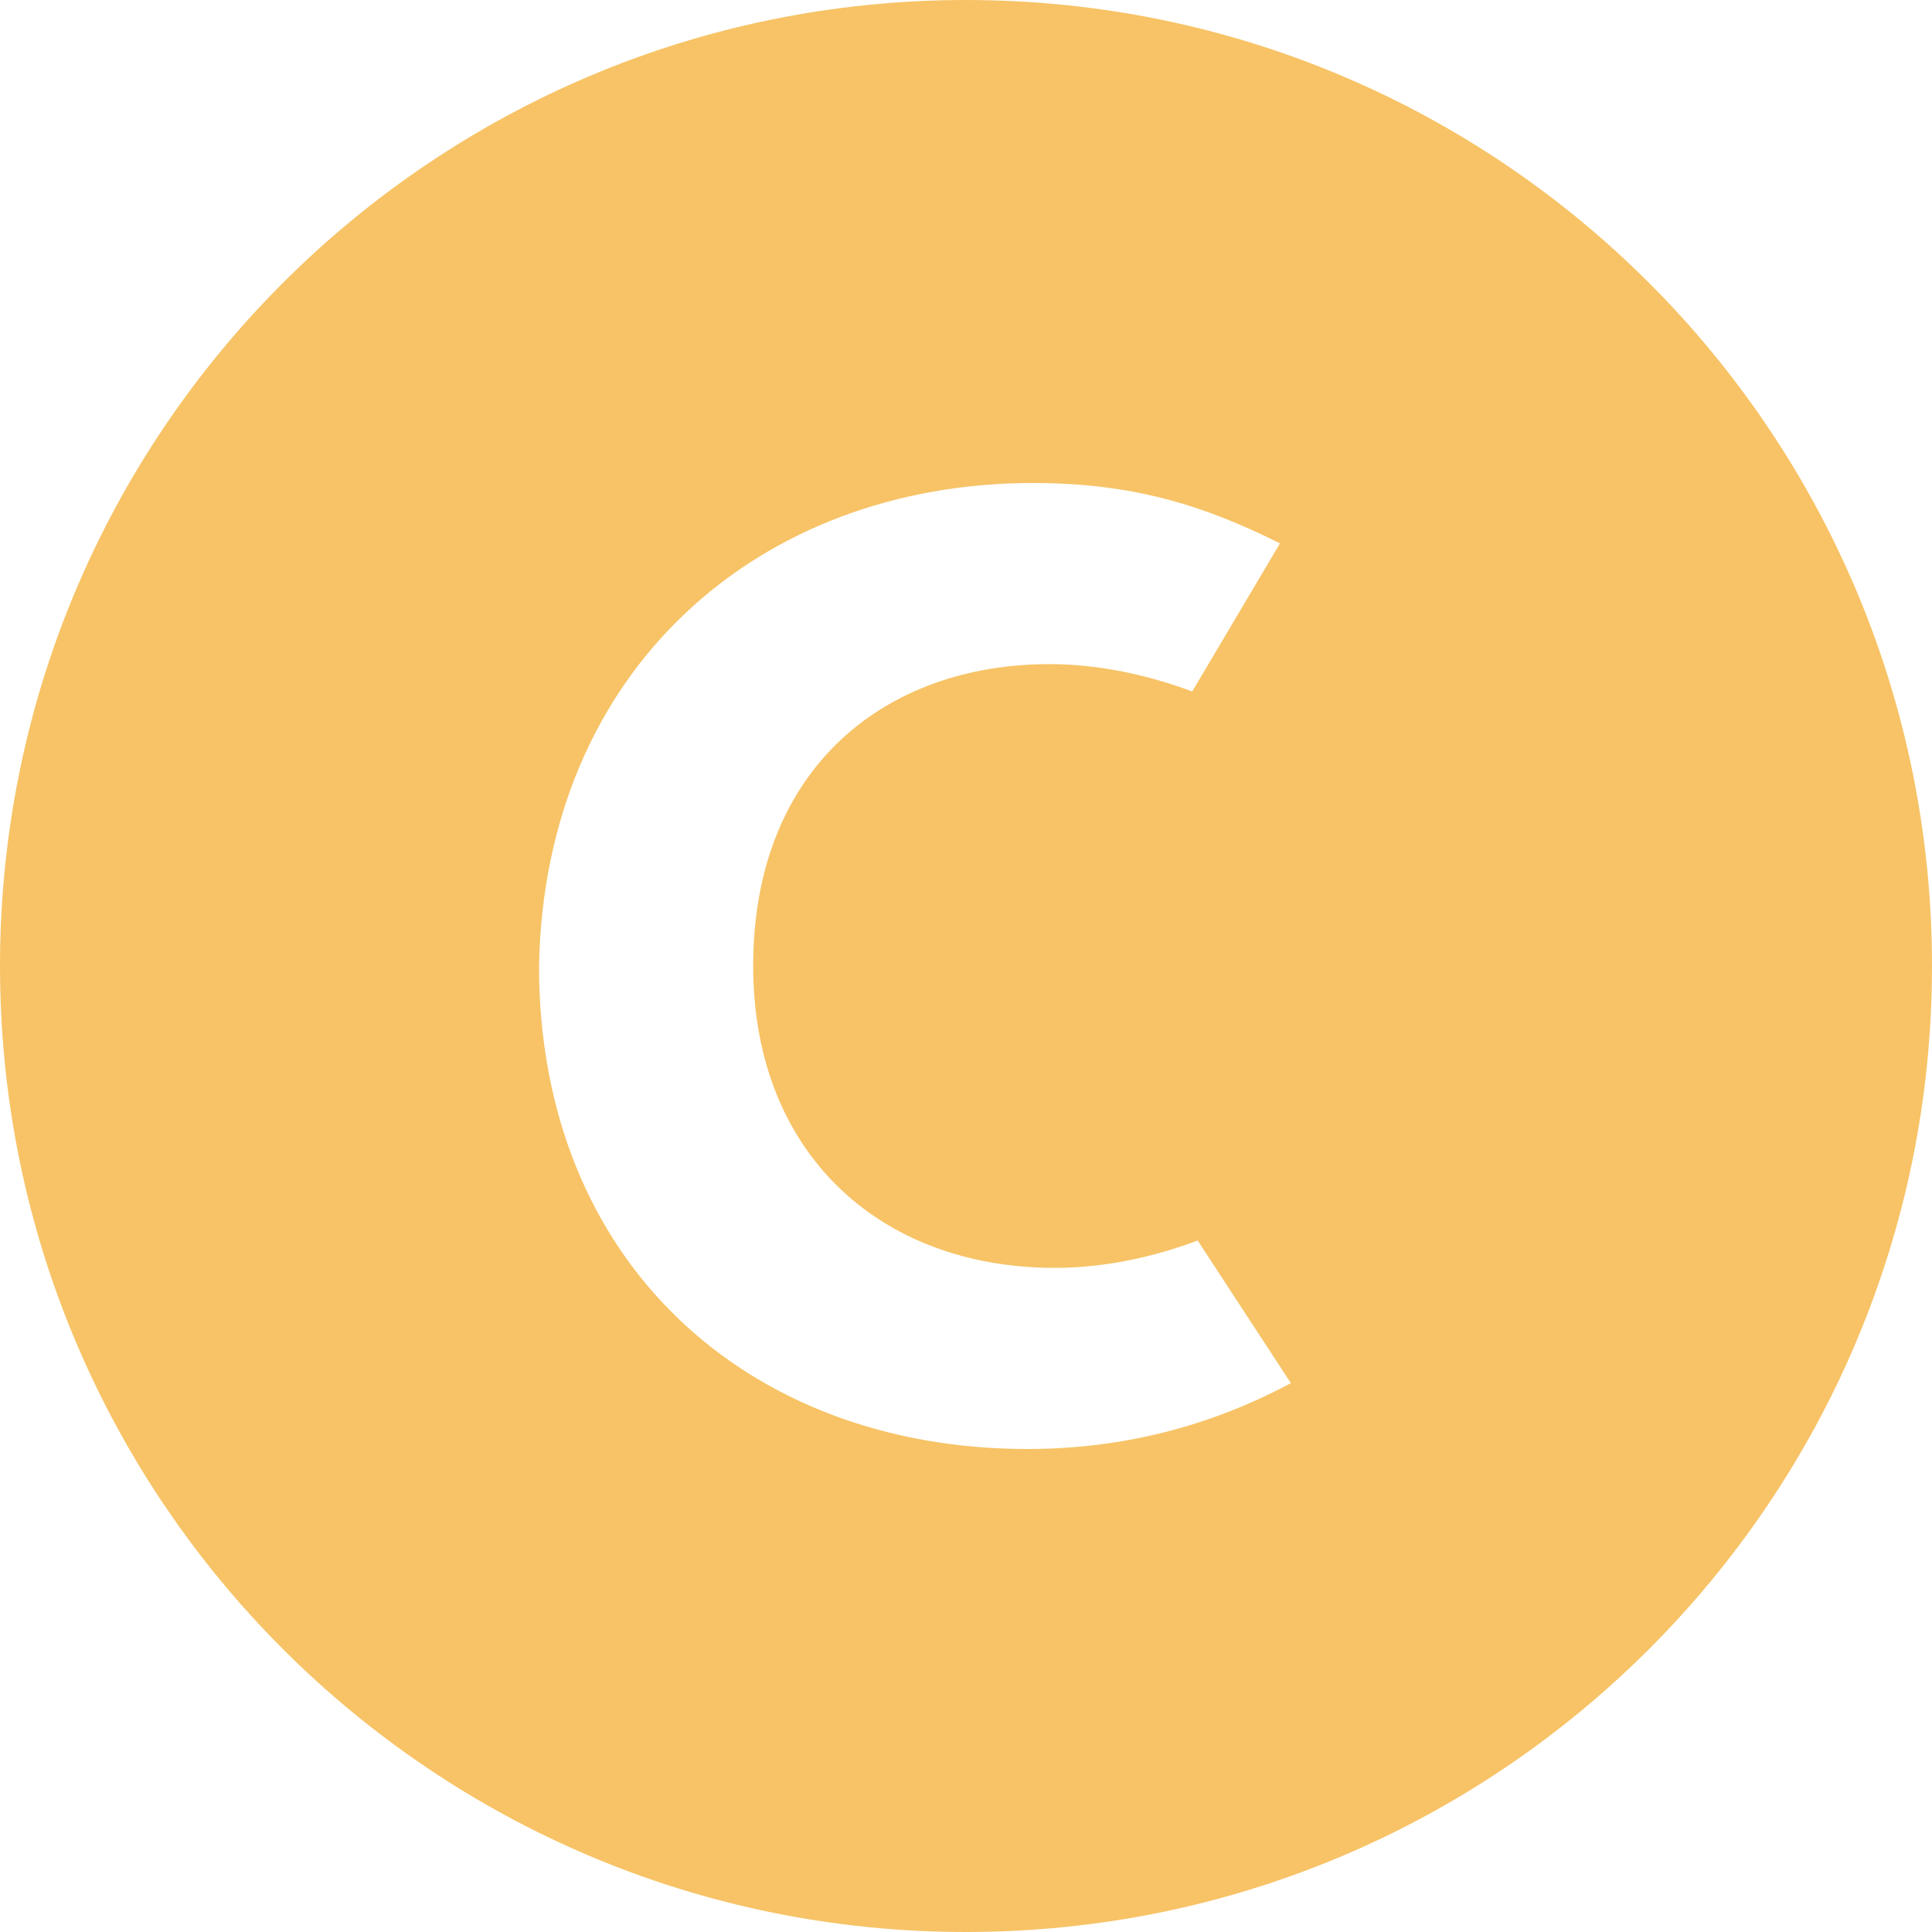 <svg width="32" height="32" viewBox="0 0 32 32" fill="none" xmlns="http://www.w3.org/2000/svg">
    <path d="M16 0C7.162 0 0 7.162 0 16C0 24.837 7.162 32 16 32C24.837 32 32 24.837 32 16C32 7.162 24.837 0 16 0ZM17.019 24C12.384 24 8.928 20.909 8.928 16C9.019 11.091 12.566 8 17.109 8C18.747 8 19.928 8.363 21.2 9L19.747 11.453C19.019 11.181 18.203 11 17.384 11C14.656 11 12.475 12.728 12.475 16C12.475 19.091 14.566 21 17.475 21C18.294 21 19.113 20.819 19.837 20.547L21.381 22.909C20.019 23.637 18.562 24 17.019 24Z" fill="#F7C366"/>
</svg>
